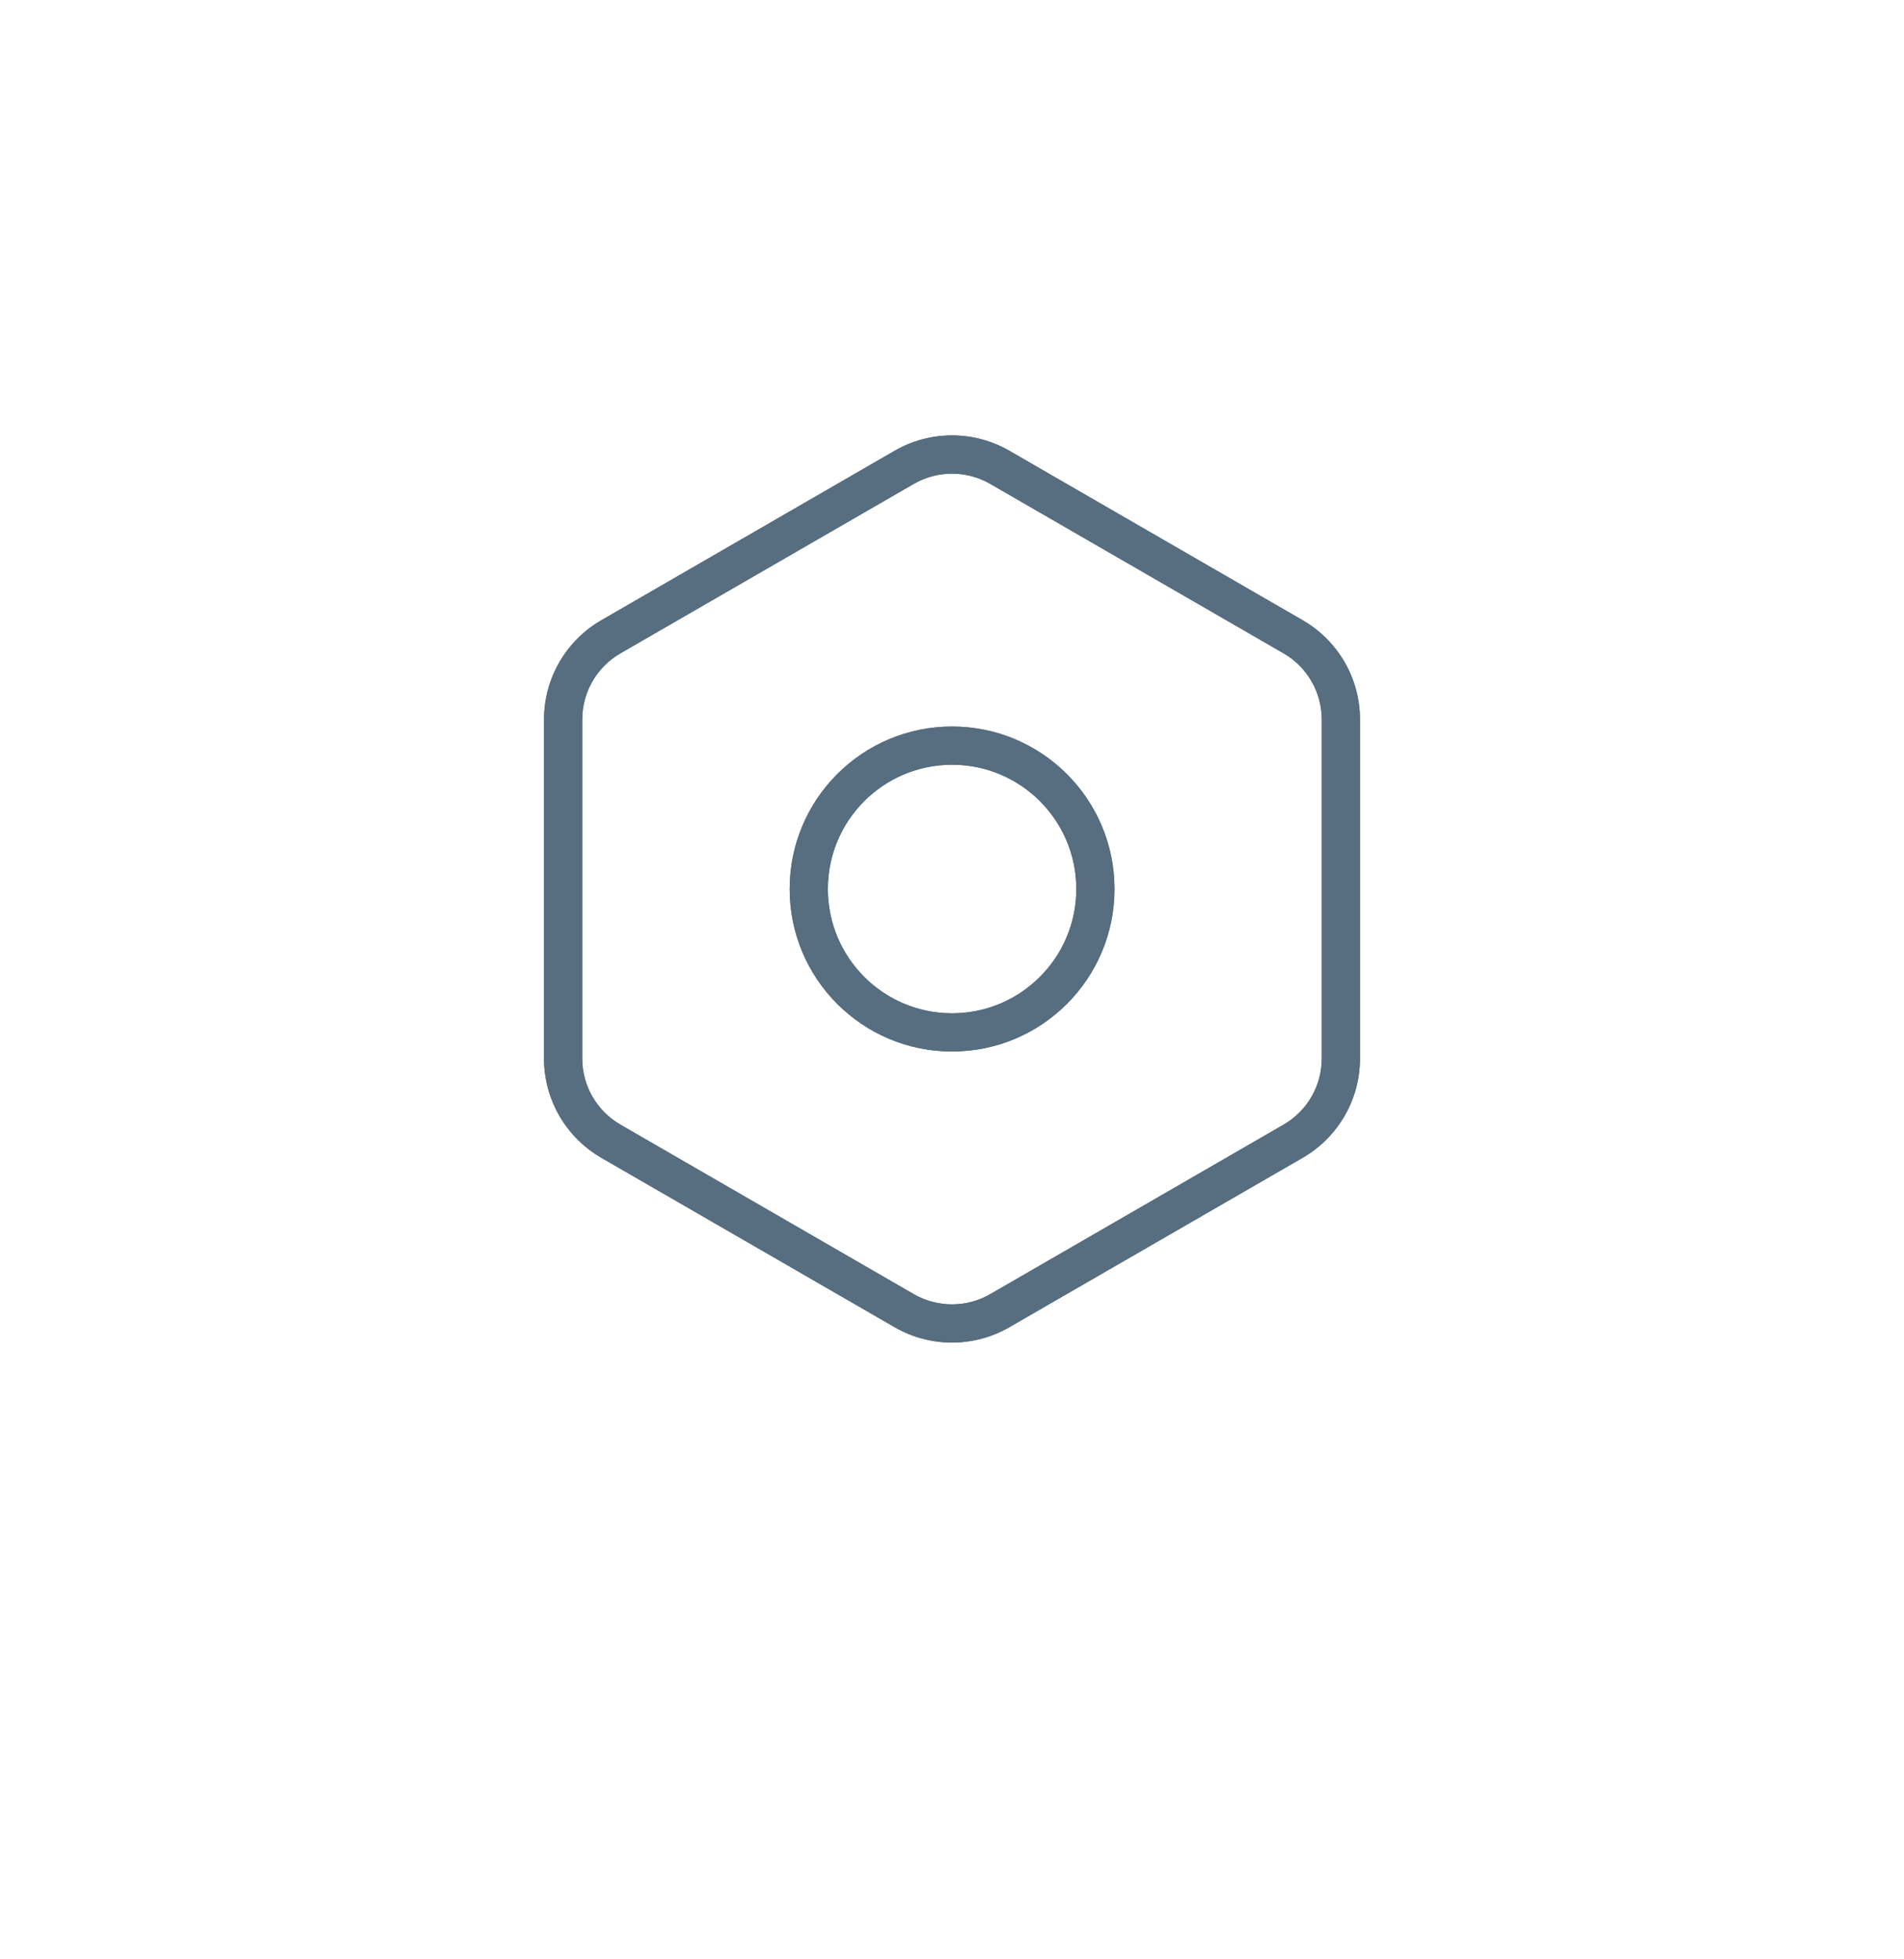 <svg width="35" height="36" viewBox="0 0 35 36" fill="none" xmlns="http://www.w3.org/2000/svg">
<path d="M18.203 8.891C17.768 8.64 17.232 8.64 16.797 8.891L11.405 12.004C10.97 12.255 10.703 12.719 10.703 13.221V19.448C10.703 19.95 10.97 20.413 11.405 20.664L16.797 23.778C17.232 24.029 17.768 24.029 18.203 23.778L23.595 20.664C24.03 20.413 24.297 19.95 24.297 19.448V13.221C24.297 12.719 24.03 12.255 23.595 12.004L18.203 8.891ZM18.554 8.282L23.946 11.396C24.598 11.772 25 12.468 25 13.221V19.448C25 20.201 24.598 20.896 23.946 21.273L18.554 24.386C17.902 24.762 17.098 24.762 16.446 24.386L11.054 21.273C10.402 20.896 10 20.201 10 19.448V13.221C10 12.468 10.402 11.772 11.054 11.396L16.446 8.282C17.098 7.906 17.902 7.906 18.554 8.282Z" fill="#576D80"/>
<path d="M17.501 19.32C15.852 19.32 14.516 17.983 14.516 16.334C14.516 14.685 15.852 13.349 17.501 13.349C19.15 13.349 20.487 14.685 20.487 16.334C20.487 17.983 19.15 19.32 17.501 19.32ZM17.501 18.618C18.762 18.618 19.785 17.595 19.785 16.334C19.785 15.073 18.762 14.051 17.501 14.051C16.24 14.051 15.218 15.073 15.218 16.334C15.218 17.595 16.24 18.618 17.501 18.618Z" fill="#576D80"/>
<path d="M18.203 8.891C17.768 8.64 17.232 8.64 16.797 8.891L11.405 12.004C10.97 12.255 10.703 12.719 10.703 13.221V19.448C10.703 19.95 10.97 20.413 11.405 20.664L16.797 23.778C17.232 24.029 17.768 24.029 18.203 23.778L23.595 20.664C24.03 20.413 24.297 19.95 24.297 19.448V13.221C24.297 12.719 24.03 12.255 23.595 12.004L18.203 8.891ZM18.554 8.282L23.946 11.396C24.598 11.772 25 12.468 25 13.221V19.448C25 20.201 24.598 20.896 23.946 21.273L18.554 24.386C17.902 24.762 17.098 24.762 16.446 24.386L11.054 21.273C10.402 20.896 10 20.201 10 19.448V13.221C10 12.468 10.402 11.772 11.054 11.396L16.446 8.282C17.098 7.906 17.902 7.906 18.554 8.282Z" fill="#576D80"/>
<path d="M17.501 19.32C15.852 19.32 14.516 17.983 14.516 16.334C14.516 14.685 15.852 13.349 17.501 13.349C19.15 13.349 20.487 14.685 20.487 16.334C20.487 17.983 19.15 19.32 17.501 19.32ZM17.501 18.618C18.762 18.618 19.785 17.595 19.785 16.334C19.785 15.073 18.762 14.051 17.501 14.051C16.24 14.051 15.218 15.073 15.218 16.334C15.218 17.595 16.24 18.618 17.501 18.618Z" fill="#576D80"/>
</svg>
